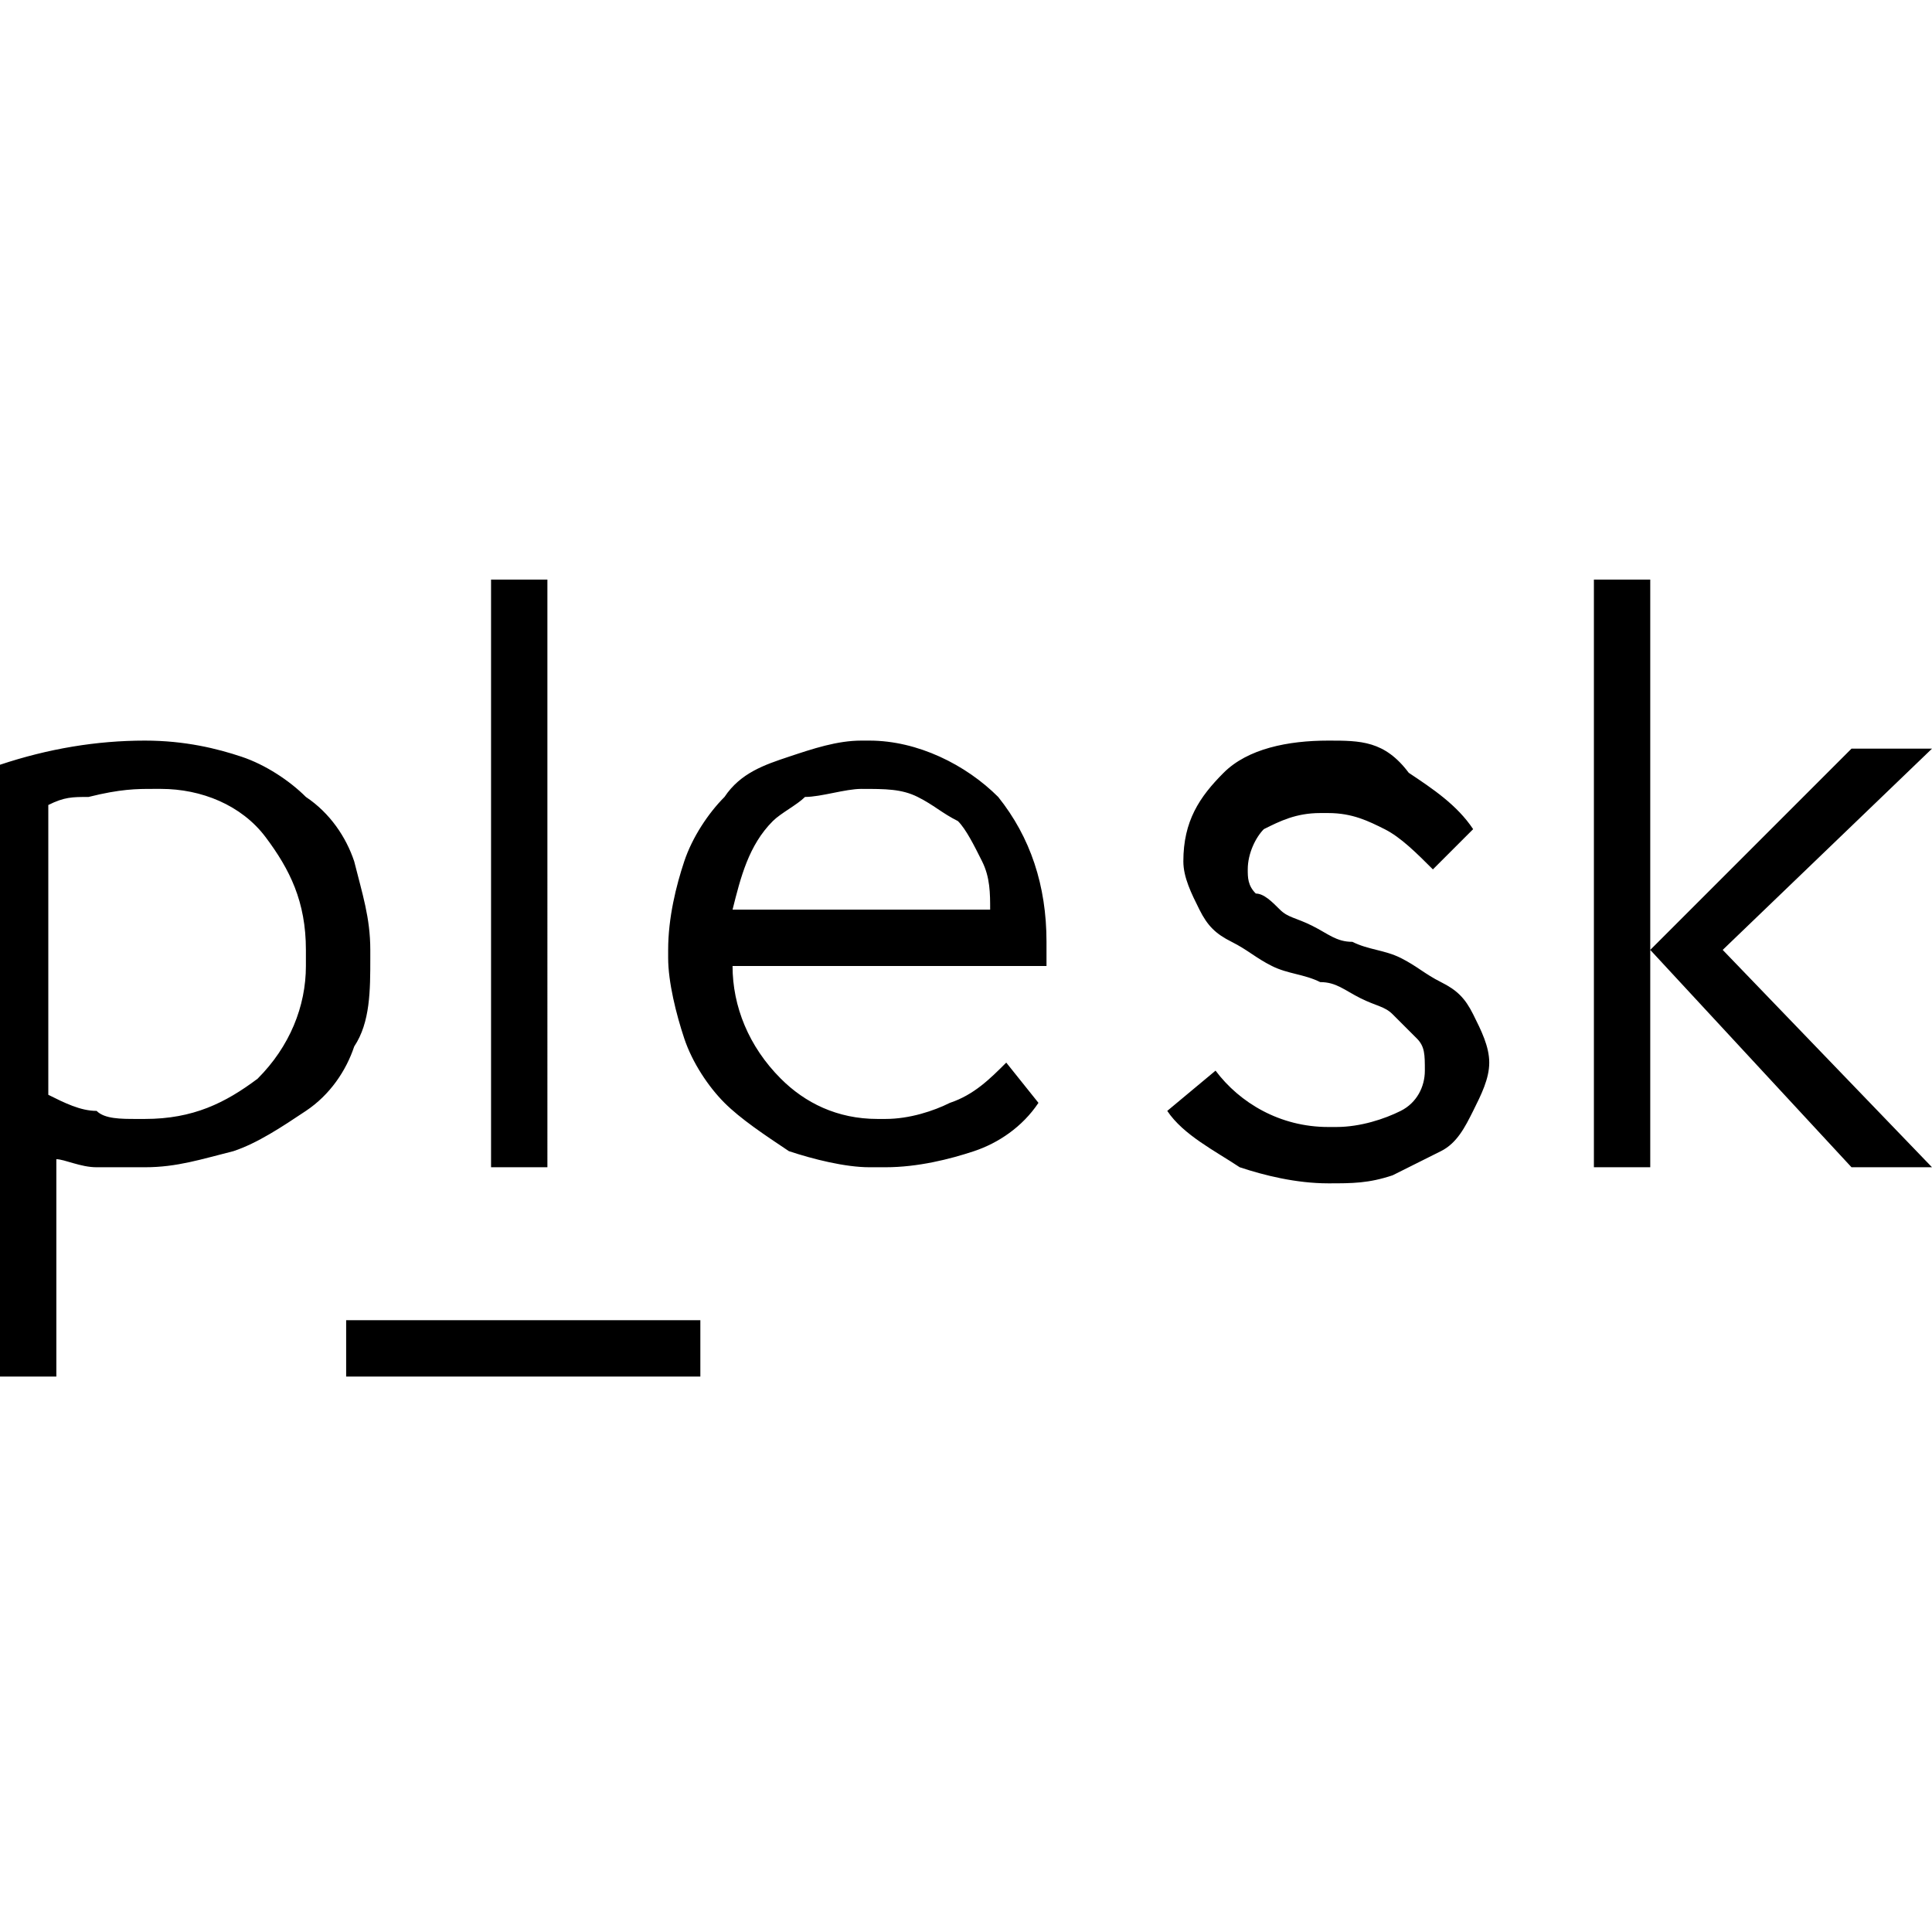 <?xml version="1.0" encoding="utf-8"?>
<!-- Generator: Adobe Illustrator 24.3.0, SVG Export Plug-In . SVG Version: 6.00 Build 0)  -->
<svg version="1.1" id="Layer_1" xmlns="http://www.w3.org/2000/svg" xmlns:xlink="http://www.w3.org/1999/xlink" x="0px" y="0px"
	 viewBox="0 0 24 24" style="enable-background:new 0 0 24 24;" xml:space="preserve">
<g id="SVGRepo_bgCarrier">
</g>
<g id="SVGRepo_tracerCarrier">
</g>
<g id="SVGRepo_iconCarrier">
	<path d="M4.3,16.4v0.7h4.4v-0.7H4.3z M1.9,9.8c0,0,0.1,0,0.1,0c0.5,0,1,0.2,1.3,0.6l0,0c0.3,0.4,0.5,0.8,0.5,1.4c0,0,0,0.1,0,0.1v0
		c0,0,0,0.1,0,0.1c0,0.5-0.2,1-0.6,1.4l0,0c-0.4,0.3-0.8,0.5-1.4,0.5c0,0-0.1,0-0.1,0h0c-0.2,0-0.4,0-0.5-0.1l0,0
		c-0.2,0-0.4-0.1-0.6-0.2l0,0V10c0.2-0.1,0.3-0.1,0.5-0.1l0,0C1.5,9.8,1.7,9.8,1.9,9.8C1.9,9.8,1.9,9.8,1.9,9.8L1.9,9.8L1.9,9.8z
		 M10.7,9.8C10.7,9.8,10.8,9.8,10.7,9.8c0.3,0,0.5,0,0.7,0.1l0,0c0.2,0.1,0.3,0.2,0.5,0.3l0,0c0.1,0.1,0.2,0.3,0.3,0.5l0,0
		c0.1,0.2,0.1,0.4,0.1,0.6c0,0,0,0,0,0v0H9.1c0.1-0.4,0.2-0.8,0.5-1.1l0,0C9.7,10.1,9.9,10,10,9.9l0,0C10.2,9.9,10.5,9.8,10.7,9.8
		C10.7,9.8,10.7,9.8,10.7,9.8L10.7,9.8L10.7,9.8z M10.7,9.2C10.7,9.2,10.7,9.2,10.7,9.2c-0.3,0-0.6,0.1-0.9,0.2l0,0
		C9.5,9.5,9.2,9.6,9,9.9l0,0c-0.2,0.2-0.4,0.5-0.5,0.8l0,0c-0.1,0.3-0.2,0.7-0.2,1.1c0,0,0,0.1,0,0.1v0c0,0,0,0,0,0
		c0,0.3,0.1,0.7,0.2,1l0,0c0.1,0.3,0.3,0.6,0.5,0.8l0,0c0.2,0.2,0.5,0.4,0.8,0.6l0,0c0.3,0.1,0.7,0.2,1,0.2c0,0,0,0,0.1,0h0
		c0,0,0.1,0,0.1,0c0.4,0,0.8-0.1,1.1-0.2l0,0c0.3-0.1,0.6-0.3,0.8-0.6l0,0l-0.4-0.5c-0.2,0.2-0.4,0.4-0.7,0.5l0,0
		c-0.2,0.1-0.5,0.2-0.8,0.2c0,0,0,0,0,0h0c0,0-0.1,0-0.1,0c-0.5,0-0.9-0.2-1.2-0.5l0,0C9.3,13,9.1,12.5,9.1,12c0,0,0,0,0,0v0H13
		c0-0.1,0-0.2,0-0.3c0-0.7-0.2-1.3-0.6-1.8l0,0c-0.4-0.4-1-0.7-1.6-0.7C10.8,9.2,10.7,9.2,10.7,9.2L10.7,9.2z M1.8,9.2
		C1.2,9.2,0.6,9.3,0,9.5l0,0v7.6h0.7v-2.7c0.1,0,0.3,0.1,0.5,0.1l0,0c0.2,0,0.4,0,0.6,0c0.4,0,0.7-0.1,1.1-0.2l0,0
		c0.3-0.1,0.6-0.3,0.9-0.5l0,0c0.3-0.2,0.5-0.5,0.6-0.8l0,0c0.2-0.3,0.2-0.7,0.2-1.1c0,0,0-0.1,0-0.1v0c0,0,0,0,0,0
		c0-0.4-0.1-0.7-0.2-1.1l0,0c-0.1-0.3-0.3-0.6-0.6-0.8l0,0C3.6,9.7,3.3,9.5,3,9.4l0,0C2.7,9.3,2.3,9.2,1.8,9.2
		C1.9,9.2,1.8,9.2,1.8,9.2L1.8,9.2z M16.5,9.2C16.5,9.2,16.4,9.2,16.5,9.2c-0.5,0-1,0.1-1.3,0.4l0,0c-0.3,0.3-0.5,0.6-0.5,1.1
		c0,0.2,0.1,0.4,0.2,0.6l0,0c0.1,0.2,0.2,0.3,0.4,0.4l0,0c0.2,0.1,0.3,0.2,0.5,0.3l0,0c0.2,0.1,0.4,0.1,0.6,0.2
		c0.2,0,0.3,0.1,0.5,0.2c0.2,0.1,0.3,0.1,0.4,0.2l0,0c0.1,0.1,0.2,0.2,0.3,0.3l0,0c0.1,0.1,0.1,0.2,0.1,0.4c0,0,0,0,0,0v0
		c0,0.2-0.1,0.4-0.3,0.5l0,0c-0.2,0.1-0.5,0.2-0.8,0.2c0,0-0.1,0-0.1,0h0c0,0,0,0,0,0c-0.6,0-1.1-0.3-1.4-0.7l0,0l-0.6,0.5
		c0.2,0.3,0.6,0.5,0.9,0.7l0,0c0.3,0.1,0.7,0.2,1.1,0.2c0.3,0,0.5,0,0.8-0.1l0,0c0.2-0.1,0.4-0.2,0.6-0.3l0,0
		c0.2-0.1,0.3-0.3,0.4-0.5l0,0c0.1-0.2,0.2-0.4,0.2-0.6c0,0,0,0,0,0v0c0,0,0,0,0,0c0-0.2-0.1-0.4-0.2-0.6l0,0
		c-0.1-0.2-0.2-0.3-0.4-0.4l0,0c-0.2-0.1-0.3-0.2-0.5-0.3l0,0c-0.2-0.1-0.4-0.1-0.6-0.2c-0.2,0-0.3-0.1-0.5-0.2
		c-0.2-0.1-0.3-0.1-0.4-0.2l0,0c-0.1-0.1-0.2-0.2-0.3-0.2l0,0c-0.1-0.1-0.1-0.2-0.1-0.3c0,0,0,0,0,0v0c0,0,0,0,0,0
		c0-0.2,0.1-0.4,0.2-0.5l0,0c0.2-0.1,0.4-0.2,0.7-0.2c0,0,0.1,0,0.1,0l0,0c0,0,0,0,0,0c0.3,0,0.5,0.1,0.7,0.2l0,0
		c0.2,0.1,0.4,0.3,0.6,0.5l0,0l0,0l0.5-0.5c-0.2-0.3-0.5-0.5-0.8-0.7l0,0C17.2,9.2,16.9,9.2,16.5,9.2C16.5,9.2,16.5,9.2,16.5,9.2
		L16.5,9.2L16.5,9.2z M20.5,11.8l2.5,2.7h1l-2.6-2.7L24,9.3h-1L20.5,11.8z M19.8,7.2v7.3h0.7V7.2L19.8,7.2z M6.1,7.2v7.3h0.7V7.2
		L6.1,7.2z"/>
</g>
</svg>
